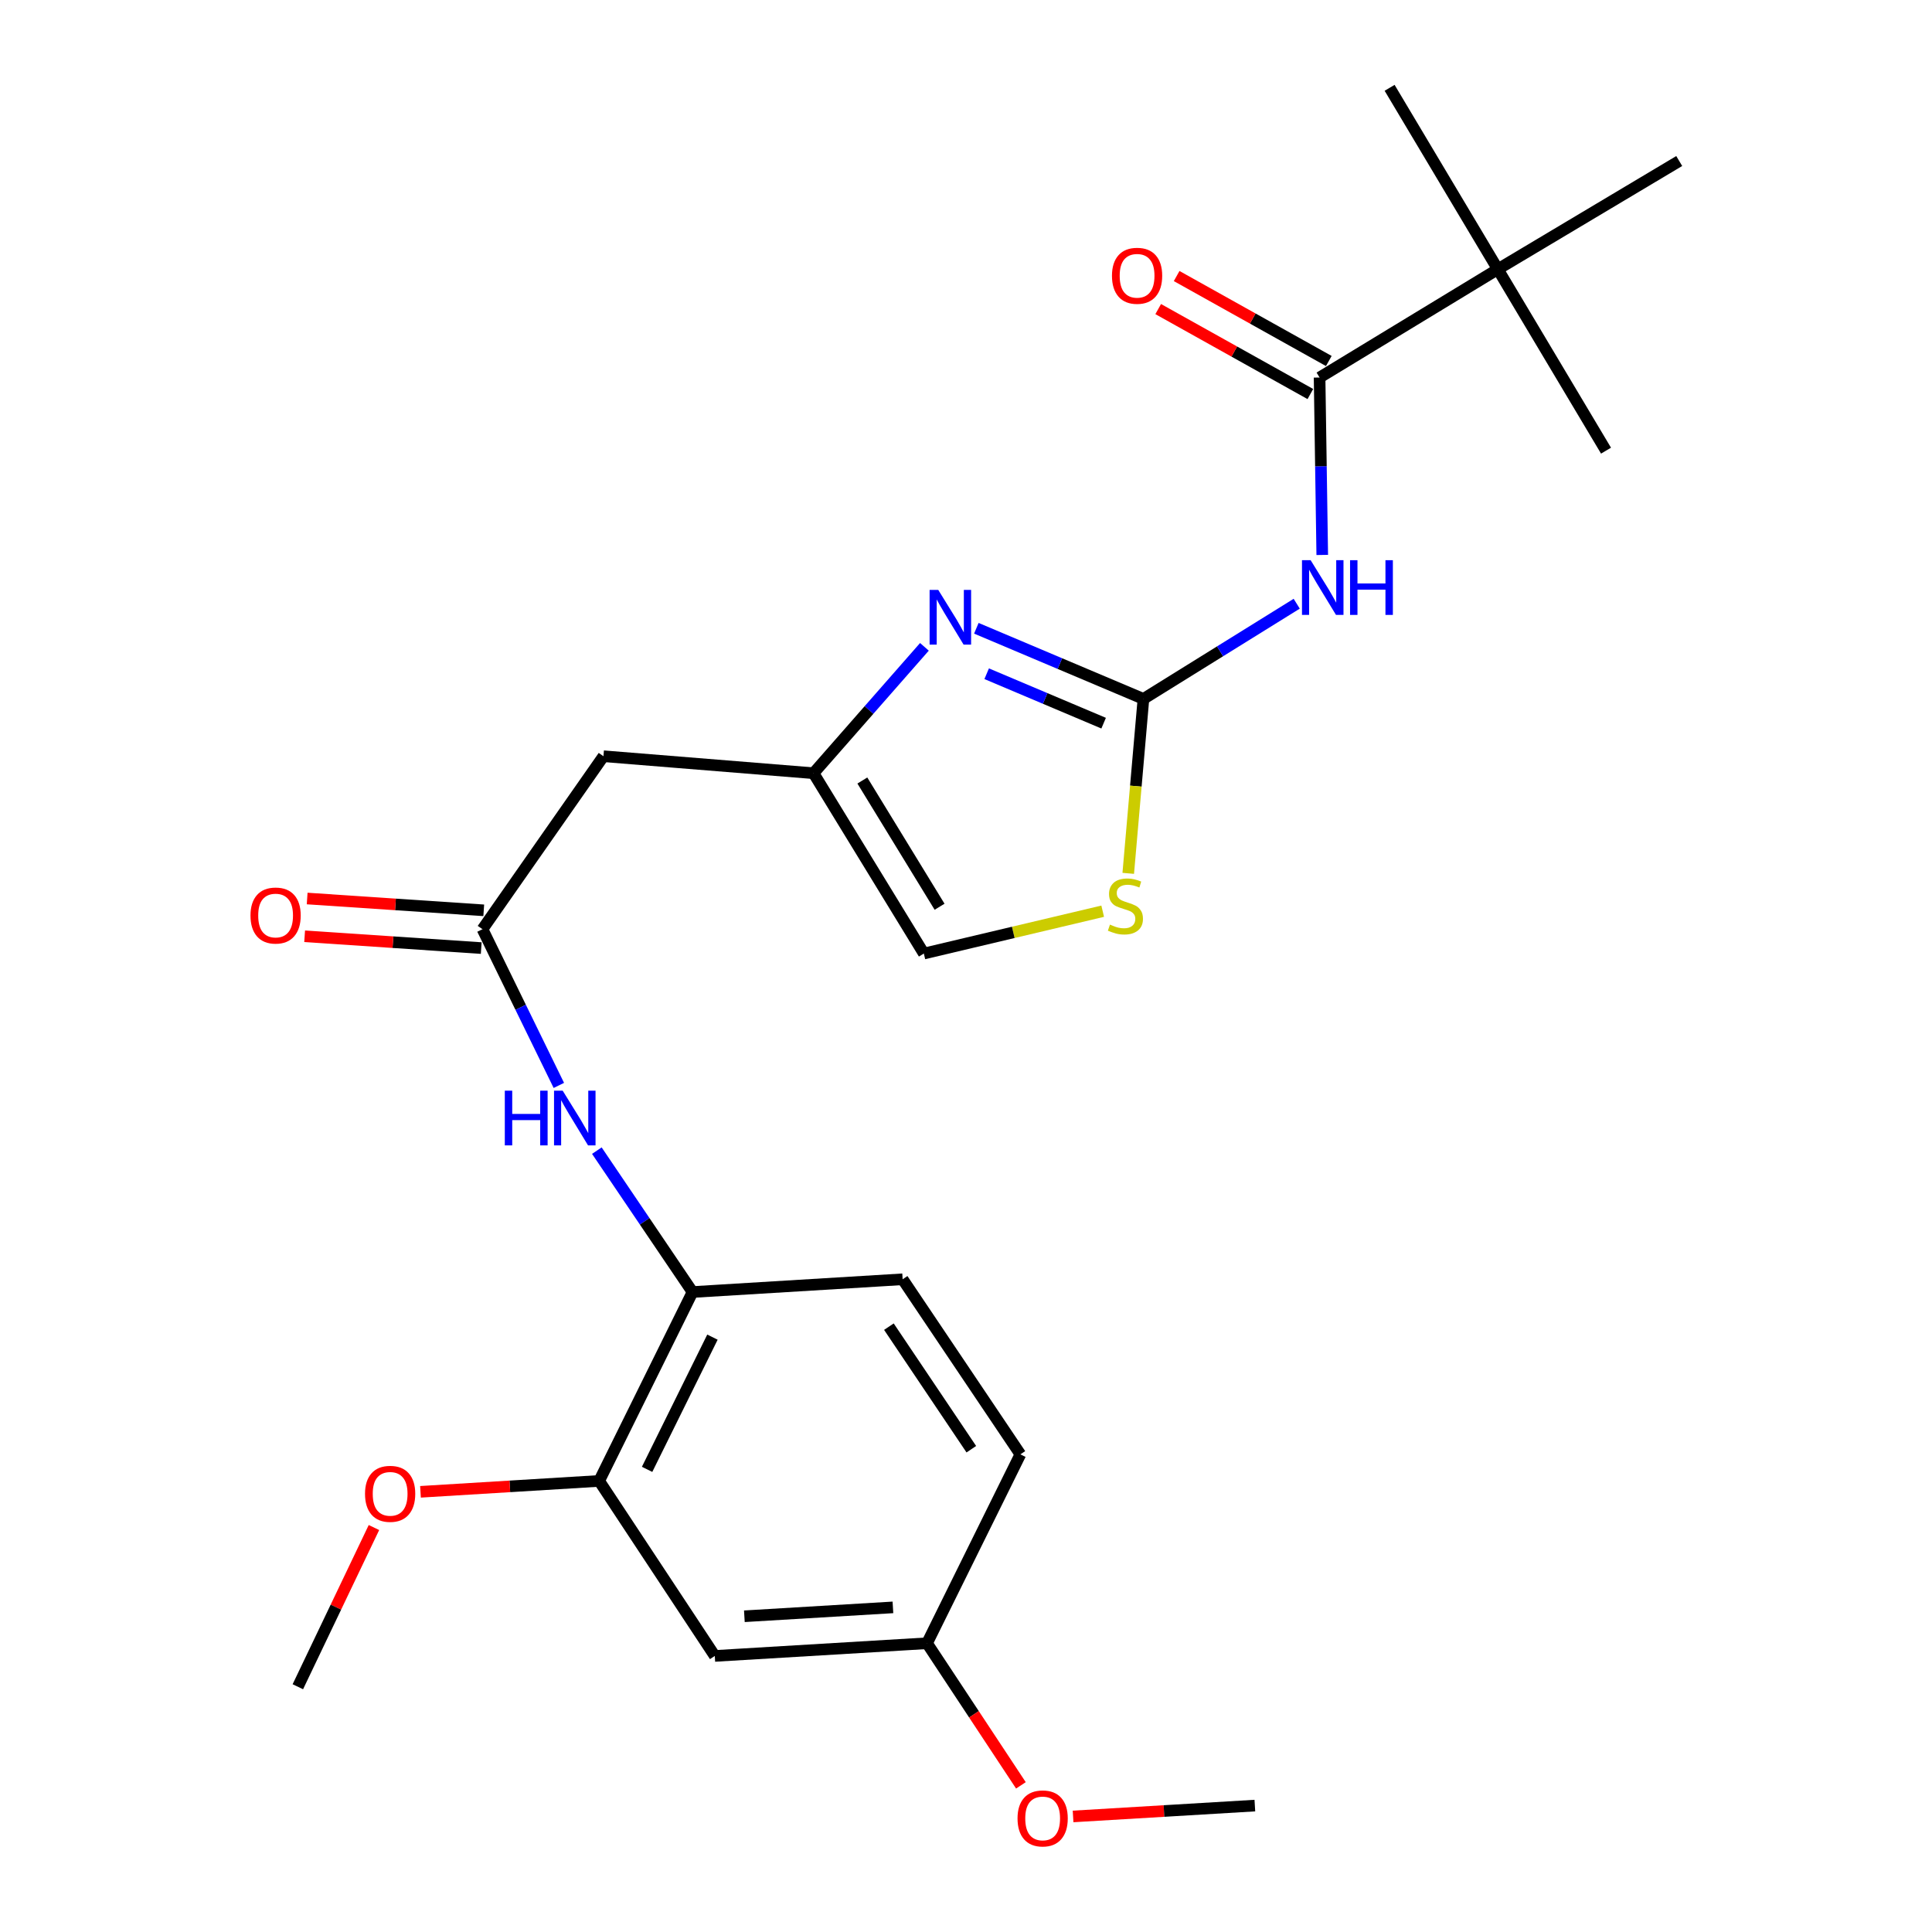 <?xml version='1.0' encoding='iso-8859-1'?>
<svg version='1.1' baseProfile='full'
              xmlns='http://www.w3.org/2000/svg'
                      xmlns:rdkit='http://www.rdkit.org/xml'
                      xmlns:xlink='http://www.w3.org/1999/xlink'
                  xml:space='preserve'
width='1000px' height='1000px' viewBox='0 0 1000 1000'>
<!-- END OF HEADER -->
<rect style='opacity:1.0;fill:#FFFFFF;stroke:none' width='1000' height='1000' x='0' y='0'> </rect>
<path class='bond-0' d='M 591.839,361.757 L 631.507,337.121' style='fill:none;fill-rule:evenodd;stroke:#000000;stroke-width:6px;stroke-linecap:butt;stroke-linejoin:miter;stroke-opacity:1' />
<path class='bond-0' d='M 631.507,337.121 L 671.176,312.484' style='fill:none;fill-rule:evenodd;stroke:#0000FF;stroke-width:6px;stroke-linecap:butt;stroke-linejoin:miter;stroke-opacity:1' />
<path class='bond-1' d='M 591.839,361.757 L 548.597,343.475' style='fill:none;fill-rule:evenodd;stroke:#000000;stroke-width:6px;stroke-linecap:butt;stroke-linejoin:miter;stroke-opacity:1' />
<path class='bond-1' d='M 548.597,343.475 L 505.356,325.192' style='fill:none;fill-rule:evenodd;stroke:#0000FF;stroke-width:6px;stroke-linecap:butt;stroke-linejoin:miter;stroke-opacity:1' />
<path class='bond-1' d='M 571.239,374.313 L 540.97,361.515' style='fill:none;fill-rule:evenodd;stroke:#000000;stroke-width:6px;stroke-linecap:butt;stroke-linejoin:miter;stroke-opacity:1' />
<path class='bond-1' d='M 540.97,361.515 L 510.701,348.717' style='fill:none;fill-rule:evenodd;stroke:#0000FF;stroke-width:6px;stroke-linecap:butt;stroke-linejoin:miter;stroke-opacity:1' />
<path class='bond-4' d='M 591.839,361.757 L 587.908,406.901' style='fill:none;fill-rule:evenodd;stroke:#000000;stroke-width:6px;stroke-linecap:butt;stroke-linejoin:miter;stroke-opacity:1' />
<path class='bond-4' d='M 587.908,406.901 L 583.977,452.045' style='fill:none;fill-rule:evenodd;stroke:#CCCC00;stroke-width:6px;stroke-linecap:butt;stroke-linejoin:miter;stroke-opacity:1' />
<path class='bond-2' d='M 684.393,287.24 L 683.704,241.32' style='fill:none;fill-rule:evenodd;stroke:#0000FF;stroke-width:6px;stroke-linecap:butt;stroke-linejoin:miter;stroke-opacity:1' />
<path class='bond-2' d='M 683.704,241.32 L 683.015,195.401' style='fill:none;fill-rule:evenodd;stroke:#000000;stroke-width:6px;stroke-linecap:butt;stroke-linejoin:miter;stroke-opacity:1' />
<path class='bond-3' d='M 478.479,334.802 L 449.777,367.507' style='fill:none;fill-rule:evenodd;stroke:#0000FF;stroke-width:6px;stroke-linecap:butt;stroke-linejoin:miter;stroke-opacity:1' />
<path class='bond-3' d='M 449.777,367.507 L 421.076,400.212' style='fill:none;fill-rule:evenodd;stroke:#000000;stroke-width:6px;stroke-linecap:butt;stroke-linejoin:miter;stroke-opacity:1' />
<path class='bond-11' d='M 683.015,195.401 L 775.268,139.351' style='fill:none;fill-rule:evenodd;stroke:#000000;stroke-width:6px;stroke-linecap:butt;stroke-linejoin:miter;stroke-opacity:1' />
<path class='bond-13' d='M 687.789,186.85 L 648.41,164.864' style='fill:none;fill-rule:evenodd;stroke:#000000;stroke-width:6px;stroke-linecap:butt;stroke-linejoin:miter;stroke-opacity:1' />
<path class='bond-13' d='M 648.41,164.864 L 609.032,142.877' style='fill:none;fill-rule:evenodd;stroke:#FF0000;stroke-width:6px;stroke-linecap:butt;stroke-linejoin:miter;stroke-opacity:1' />
<path class='bond-13' d='M 678.24,203.952 L 638.862,181.965' style='fill:none;fill-rule:evenodd;stroke:#000000;stroke-width:6px;stroke-linecap:butt;stroke-linejoin:miter;stroke-opacity:1' />
<path class='bond-13' d='M 638.862,181.965 L 599.483,159.978' style='fill:none;fill-rule:evenodd;stroke:#FF0000;stroke-width:6px;stroke-linecap:butt;stroke-linejoin:miter;stroke-opacity:1' />
<path class='bond-6' d='M 421.076,400.212 L 312.348,391.42' style='fill:none;fill-rule:evenodd;stroke:#000000;stroke-width:6px;stroke-linecap:butt;stroke-linejoin:miter;stroke-opacity:1' />
<path class='bond-25' d='M 421.076,400.212 L 478.182,493.554' style='fill:none;fill-rule:evenodd;stroke:#000000;stroke-width:6px;stroke-linecap:butt;stroke-linejoin:miter;stroke-opacity:1' />
<path class='bond-25' d='M 446.35,403.992 L 486.324,469.331' style='fill:none;fill-rule:evenodd;stroke:#000000;stroke-width:6px;stroke-linecap:butt;stroke-linejoin:miter;stroke-opacity:1' />
<path class='bond-9' d='M 570.753,471.637 L 524.467,482.595' style='fill:none;fill-rule:evenodd;stroke:#CCCC00;stroke-width:6px;stroke-linecap:butt;stroke-linejoin:miter;stroke-opacity:1' />
<path class='bond-9' d='M 524.467,482.595 L 478.182,493.554' style='fill:none;fill-rule:evenodd;stroke:#000000;stroke-width:6px;stroke-linecap:butt;stroke-linejoin:miter;stroke-opacity:1' />
<path class='bond-5' d='M 249.736,480.953 L 312.348,391.42' style='fill:none;fill-rule:evenodd;stroke:#000000;stroke-width:6px;stroke-linecap:butt;stroke-linejoin:miter;stroke-opacity:1' />
<path class='bond-7' d='M 249.736,480.953 L 269.496,521.382' style='fill:none;fill-rule:evenodd;stroke:#000000;stroke-width:6px;stroke-linecap:butt;stroke-linejoin:miter;stroke-opacity:1' />
<path class='bond-7' d='M 269.496,521.382 L 289.256,561.81' style='fill:none;fill-rule:evenodd;stroke:#0000FF;stroke-width:6px;stroke-linecap:butt;stroke-linejoin:miter;stroke-opacity:1' />
<path class='bond-14' d='M 250.39,471.181 L 204.689,468.126' style='fill:none;fill-rule:evenodd;stroke:#000000;stroke-width:6px;stroke-linecap:butt;stroke-linejoin:miter;stroke-opacity:1' />
<path class='bond-14' d='M 204.689,468.126 L 158.988,465.07' style='fill:none;fill-rule:evenodd;stroke:#FF0000;stroke-width:6px;stroke-linecap:butt;stroke-linejoin:miter;stroke-opacity:1' />
<path class='bond-14' d='M 249.083,490.724 L 203.382,487.669' style='fill:none;fill-rule:evenodd;stroke:#000000;stroke-width:6px;stroke-linecap:butt;stroke-linejoin:miter;stroke-opacity:1' />
<path class='bond-14' d='M 203.382,487.669 L 157.681,484.613' style='fill:none;fill-rule:evenodd;stroke:#FF0000;stroke-width:6px;stroke-linecap:butt;stroke-linejoin:miter;stroke-opacity:1' />
<path class='bond-8' d='M 308.928,595.569 L 333.69,632.162' style='fill:none;fill-rule:evenodd;stroke:#0000FF;stroke-width:6px;stroke-linecap:butt;stroke-linejoin:miter;stroke-opacity:1' />
<path class='bond-8' d='M 333.69,632.162 L 358.453,668.756' style='fill:none;fill-rule:evenodd;stroke:#000000;stroke-width:6px;stroke-linecap:butt;stroke-linejoin:miter;stroke-opacity:1' />
<path class='bond-10' d='M 358.453,668.756 L 310.128,766.526' style='fill:none;fill-rule:evenodd;stroke:#000000;stroke-width:6px;stroke-linecap:butt;stroke-linejoin:miter;stroke-opacity:1' />
<path class='bond-10' d='M 368.763,692.1 L 334.936,760.539' style='fill:none;fill-rule:evenodd;stroke:#000000;stroke-width:6px;stroke-linecap:butt;stroke-linejoin:miter;stroke-opacity:1' />
<path class='bond-15' d='M 358.453,668.756 L 467.202,662.151' style='fill:none;fill-rule:evenodd;stroke:#000000;stroke-width:6px;stroke-linecap:butt;stroke-linejoin:miter;stroke-opacity:1' />
<path class='bond-12' d='M 310.128,766.526 L 369.976,857.114' style='fill:none;fill-rule:evenodd;stroke:#000000;stroke-width:6px;stroke-linecap:butt;stroke-linejoin:miter;stroke-opacity:1' />
<path class='bond-18' d='M 310.128,766.526 L 263.886,769.344' style='fill:none;fill-rule:evenodd;stroke:#000000;stroke-width:6px;stroke-linecap:butt;stroke-linejoin:miter;stroke-opacity:1' />
<path class='bond-18' d='M 263.886,769.344 L 217.644,772.163' style='fill:none;fill-rule:evenodd;stroke:#FF0000;stroke-width:6px;stroke-linecap:butt;stroke-linejoin:miter;stroke-opacity:1' />
<path class='bond-20' d='M 775.268,139.351 L 869.164,83.344' style='fill:none;fill-rule:evenodd;stroke:#000000;stroke-width:6px;stroke-linecap:butt;stroke-linejoin:miter;stroke-opacity:1' />
<path class='bond-21' d='M 775.268,139.351 L 719.261,45.455' style='fill:none;fill-rule:evenodd;stroke:#000000;stroke-width:6px;stroke-linecap:butt;stroke-linejoin:miter;stroke-opacity:1' />
<path class='bond-22' d='M 775.268,139.351 L 831.275,233.258' style='fill:none;fill-rule:evenodd;stroke:#000000;stroke-width:6px;stroke-linecap:butt;stroke-linejoin:miter;stroke-opacity:1' />
<path class='bond-26' d='M 369.976,857.114 L 479.825,850.542' style='fill:none;fill-rule:evenodd;stroke:#000000;stroke-width:6px;stroke-linecap:butt;stroke-linejoin:miter;stroke-opacity:1' />
<path class='bond-26' d='M 385.284,836.577 L 462.178,831.976' style='fill:none;fill-rule:evenodd;stroke:#000000;stroke-width:6px;stroke-linecap:butt;stroke-linejoin:miter;stroke-opacity:1' />
<path class='bond-17' d='M 467.202,662.151 L 528.15,752.772' style='fill:none;fill-rule:evenodd;stroke:#000000;stroke-width:6px;stroke-linecap:butt;stroke-linejoin:miter;stroke-opacity:1' />
<path class='bond-17' d='M 460.092,686.675 L 502.755,750.11' style='fill:none;fill-rule:evenodd;stroke:#000000;stroke-width:6px;stroke-linecap:butt;stroke-linejoin:miter;stroke-opacity:1' />
<path class='bond-16' d='M 479.825,850.542 L 528.15,752.772' style='fill:none;fill-rule:evenodd;stroke:#000000;stroke-width:6px;stroke-linecap:butt;stroke-linejoin:miter;stroke-opacity:1' />
<path class='bond-19' d='M 479.825,850.542 L 504.122,887.319' style='fill:none;fill-rule:evenodd;stroke:#000000;stroke-width:6px;stroke-linecap:butt;stroke-linejoin:miter;stroke-opacity:1' />
<path class='bond-19' d='M 504.122,887.319 L 528.419,924.096' style='fill:none;fill-rule:evenodd;stroke:#FF0000;stroke-width:6px;stroke-linecap:butt;stroke-linejoin:miter;stroke-opacity:1' />
<path class='bond-23' d='M 193.555,790.649 L 173.86,831.853' style='fill:none;fill-rule:evenodd;stroke:#FF0000;stroke-width:6px;stroke-linecap:butt;stroke-linejoin:miter;stroke-opacity:1' />
<path class='bond-23' d='M 173.86,831.853 L 154.164,873.056' style='fill:none;fill-rule:evenodd;stroke:#000000;stroke-width:6px;stroke-linecap:butt;stroke-linejoin:miter;stroke-opacity:1' />
<path class='bond-24' d='M 555.424,940.189 L 602.467,937.379' style='fill:none;fill-rule:evenodd;stroke:#FF0000;stroke-width:6px;stroke-linecap:butt;stroke-linejoin:miter;stroke-opacity:1' />
<path class='bond-24' d='M 602.467,937.379 L 649.511,934.569' style='fill:none;fill-rule:evenodd;stroke:#000000;stroke-width:6px;stroke-linecap:butt;stroke-linejoin:miter;stroke-opacity:1' />
<path  class='atom-1' d='M 678.387 289.958
L 687.667 304.958
Q 688.587 306.438, 690.067 309.118
Q 691.547 311.798, 691.627 311.958
L 691.627 289.958
L 695.387 289.958
L 695.387 318.278
L 691.507 318.278
L 681.547 301.878
Q 680.387 299.958, 679.147 297.758
Q 677.947 295.558, 677.587 294.878
L 677.587 318.278
L 673.907 318.278
L 673.907 289.958
L 678.387 289.958
' fill='#0000FF'/>
<path  class='atom-1' d='M 698.787 289.958
L 702.627 289.958
L 702.627 301.998
L 717.107 301.998
L 717.107 289.958
L 720.947 289.958
L 720.947 318.278
L 717.107 318.278
L 717.107 305.198
L 702.627 305.198
L 702.627 318.278
L 698.787 318.278
L 698.787 289.958
' fill='#0000FF'/>
<path  class='atom-2' d='M 485.643 305.344
L 494.923 320.344
Q 495.843 321.824, 497.323 324.504
Q 498.803 327.184, 498.883 327.344
L 498.883 305.344
L 502.643 305.344
L 502.643 333.664
L 498.763 333.664
L 488.803 317.264
Q 487.643 315.344, 486.403 313.144
Q 485.203 310.944, 484.843 310.264
L 484.843 333.664
L 481.163 333.664
L 481.163 305.344
L 485.643 305.344
' fill='#0000FF'/>
<path  class='atom-5' d='M 574.513 478.573
Q 574.833 478.693, 576.153 479.253
Q 577.473 479.813, 578.913 480.173
Q 580.393 480.493, 581.833 480.493
Q 584.513 480.493, 586.073 479.213
Q 587.633 477.893, 587.633 475.613
Q 587.633 474.053, 586.833 473.093
Q 586.073 472.133, 584.873 471.613
Q 583.673 471.093, 581.673 470.493
Q 579.153 469.733, 577.633 469.013
Q 576.153 468.293, 575.073 466.773
Q 574.033 465.253, 574.033 462.693
Q 574.033 459.133, 576.433 456.933
Q 578.873 454.733, 583.673 454.733
Q 586.953 454.733, 590.673 456.293
L 589.753 459.373
Q 586.353 457.973, 583.793 457.973
Q 581.033 457.973, 579.513 459.133
Q 577.993 460.253, 578.033 462.213
Q 578.033 463.733, 578.793 464.653
Q 579.593 465.573, 580.713 466.093
Q 581.873 466.613, 583.793 467.213
Q 586.353 468.013, 587.873 468.813
Q 589.393 469.613, 590.473 471.253
Q 591.593 472.853, 591.593 475.613
Q 591.593 479.533, 588.953 481.653
Q 586.353 483.733, 581.993 483.733
Q 579.473 483.733, 577.553 483.173
Q 575.673 482.653, 573.433 481.733
L 574.513 478.573
' fill='#CCCC00'/>
<path  class='atom-8' d='M 261.286 564.53
L 265.126 564.53
L 265.126 576.57
L 279.606 576.57
L 279.606 564.53
L 283.446 564.53
L 283.446 592.85
L 279.606 592.85
L 279.606 579.77
L 265.126 579.77
L 265.126 592.85
L 261.286 592.85
L 261.286 564.53
' fill='#0000FF'/>
<path  class='atom-8' d='M 291.246 564.53
L 300.526 579.53
Q 301.446 581.01, 302.926 583.69
Q 304.406 586.37, 304.486 586.53
L 304.486 564.53
L 308.246 564.53
L 308.246 592.85
L 304.366 592.85
L 294.406 576.45
Q 293.246 574.53, 292.006 572.33
Q 290.806 570.13, 290.446 569.45
L 290.446 592.85
L 286.766 592.85
L 286.766 564.53
L 291.246 564.53
' fill='#0000FF'/>
<path  class='atom-14' d='M 575.553 142.739
Q 575.553 135.939, 578.913 132.139
Q 582.273 128.339, 588.553 128.339
Q 594.833 128.339, 598.193 132.139
Q 601.553 135.939, 601.553 142.739
Q 601.553 149.619, 598.153 153.539
Q 594.753 157.419, 588.553 157.419
Q 582.313 157.419, 578.913 153.539
Q 575.553 149.659, 575.553 142.739
M 588.553 154.219
Q 592.873 154.219, 595.193 151.339
Q 597.553 148.419, 597.553 142.739
Q 597.553 137.179, 595.193 134.379
Q 592.873 131.539, 588.553 131.539
Q 584.233 131.539, 581.873 134.339
Q 579.553 137.139, 579.553 142.739
Q 579.553 148.459, 581.873 151.339
Q 584.233 154.219, 588.553 154.219
' fill='#FF0000'/>
<path  class='atom-15' d='M 129.652 473.873
Q 129.652 467.073, 133.012 463.273
Q 136.372 459.473, 142.652 459.473
Q 148.932 459.473, 152.292 463.273
Q 155.652 467.073, 155.652 473.873
Q 155.652 480.753, 152.252 484.673
Q 148.852 488.553, 142.652 488.553
Q 136.412 488.553, 133.012 484.673
Q 129.652 480.793, 129.652 473.873
M 142.652 485.353
Q 146.972 485.353, 149.292 482.473
Q 151.652 479.553, 151.652 473.873
Q 151.652 468.313, 149.292 465.513
Q 146.972 462.673, 142.652 462.673
Q 138.332 462.673, 135.972 465.473
Q 133.652 468.273, 133.652 473.873
Q 133.652 479.593, 135.972 482.473
Q 138.332 485.353, 142.652 485.353
' fill='#FF0000'/>
<path  class='atom-19' d='M 188.934 773.2
Q 188.934 766.4, 192.294 762.6
Q 195.654 758.8, 201.934 758.8
Q 208.214 758.8, 211.574 762.6
Q 214.934 766.4, 214.934 773.2
Q 214.934 780.08, 211.534 784
Q 208.134 787.88, 201.934 787.88
Q 195.694 787.88, 192.294 784
Q 188.934 780.12, 188.934 773.2
M 201.934 784.68
Q 206.254 784.68, 208.574 781.8
Q 210.934 778.88, 210.934 773.2
Q 210.934 767.64, 208.574 764.84
Q 206.254 762, 201.934 762
Q 197.614 762, 195.254 764.8
Q 192.934 767.6, 192.934 773.2
Q 192.934 778.92, 195.254 781.8
Q 197.614 784.68, 201.934 784.68
' fill='#FF0000'/>
<path  class='atom-20' d='M 526.673 941.21
Q 526.673 934.41, 530.033 930.61
Q 533.393 926.81, 539.673 926.81
Q 545.953 926.81, 549.313 930.61
Q 552.673 934.41, 552.673 941.21
Q 552.673 948.09, 549.273 952.01
Q 545.873 955.89, 539.673 955.89
Q 533.433 955.89, 530.033 952.01
Q 526.673 948.13, 526.673 941.21
M 539.673 952.69
Q 543.993 952.69, 546.313 949.81
Q 548.673 946.89, 548.673 941.21
Q 548.673 935.65, 546.313 932.85
Q 543.993 930.01, 539.673 930.01
Q 535.353 930.01, 532.993 932.81
Q 530.673 935.61, 530.673 941.21
Q 530.673 946.93, 532.993 949.81
Q 535.353 952.69, 539.673 952.69
' fill='#FF0000'/>
</svg>
